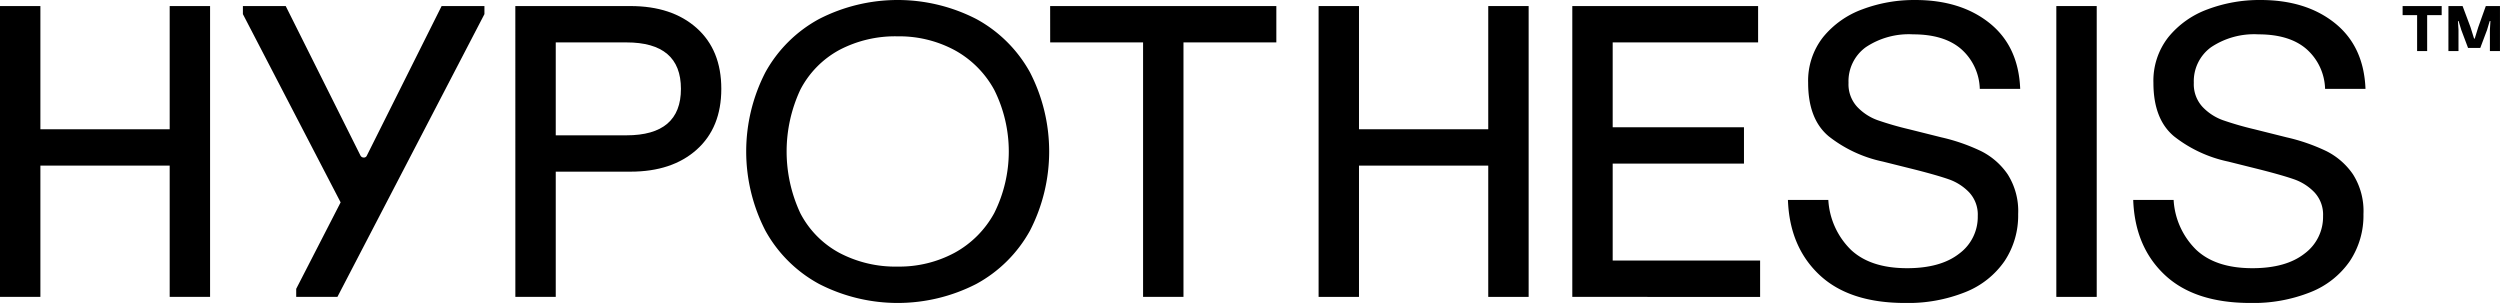 <svg xmlns="http://www.w3.org/2000/svg" width="388.339" height="47.058" viewBox="0 0 388.339 47.058">
  <g id="HYP_logo" data-name="HYP logo" transform="translate(-595.242 -256.044)">
    <g id="Group_59" data-name="Group 59" transform="translate(595.242 256.044)">
      <path id="Path_167" data-name="Path 167" d="M595.242,256.569h6.274v19.137H621.6V256.569h6.274v45.177H621.6V281.353H601.516v20.393h-6.274Z" transform="translate(-595.242 -255.628)"/>
      <path id="Path_168" data-name="Path 168" d="M616.3,256.569h6.651l11.608,23.216a.565.565,0,0,0,.5.314.488.488,0,0,0,.5-.314l11.608-23.216h6.651v1.254l-22.838,43.923h-6.4v-1.254l6.9-13.429L616.3,257.823Z" transform="translate(-578.569 -255.628)"/>
      <path id="Path_169" data-name="Path 169" d="M639.921,256.569H657.8q6.461,0,10.29,3.418t3.827,9.444q0,6.023-3.827,9.444t-10.29,3.418H646.2v19.452h-6.274Zm17.254,20.079q8.471,0,8.471-7.217t-8.471-7.215H646.2v14.432Z" transform="translate(-559.872 -255.628)"/>
      <path id="Path_170" data-name="Path 170" d="M695.672,258.993a20.917,20.917,0,0,1,8.344,8.281,26.858,26.858,0,0,1,0,24.6,20.918,20.918,0,0,1-8.344,8.281,26.726,26.726,0,0,1-24.408,0,20.9,20.9,0,0,1-8.346-8.281,26.859,26.859,0,0,1,0-24.6,20.9,20.9,0,0,1,8.346-8.281,26.725,26.725,0,0,1,24.408,0Zm-21.3,4.83a14.725,14.725,0,0,0-6.023,6.149,22.666,22.666,0,0,0,0,19.2,14.673,14.673,0,0,0,6.056,6.149,18.658,18.658,0,0,0,9.066,2.134,18.15,18.15,0,0,0,8.817-2.134,15.429,15.429,0,0,0,6.179-6.181,21.392,21.392,0,0,0,0-19.137,15.428,15.428,0,0,0-6.179-6.181,18.169,18.169,0,0,0-8.817-2.134A18.641,18.641,0,0,0,674.369,263.823Z" transform="translate(-544.025 -256.044)"/>
      <path id="Path_171" data-name="Path 171" d="M686.289,256.569h35.136v5.647H707v39.529h-6.276V262.216h-14.43Z" transform="translate(-523.164 -255.628)"/>
      <path id="Path_172" data-name="Path 172" d="M709.563,256.569h6.274v19.137h20.079V256.569h6.274v45.177h-6.274V281.353H715.837v20.393h-6.274Z" transform="translate(-504.738 -255.628)"/>
      <path id="Path_173" data-name="Path 173" d="M781.594,259.651q4.485,3.609,4.739,10.2h-6.276a8.546,8.546,0,0,0-2.886-6.181q-2.633-2.287-7.466-2.29a12.014,12.014,0,0,0-7.373,2.008,6.527,6.527,0,0,0-2.666,5.522,5.174,5.174,0,0,0,1.349,3.734,8.166,8.166,0,0,0,3.168,2.069,49.706,49.706,0,0,0,4.895,1.412l5.02,1.256a29.259,29.259,0,0,1,6.147,2.132,10.924,10.924,0,0,1,4.142,3.608,10.641,10.641,0,0,1,1.63,6.181,12.766,12.766,0,0,1-2.1,7.278,13.389,13.389,0,0,1-6.086,4.832,23.867,23.867,0,0,1-9.38,1.693q-8.659,0-13.3-4.361T750.254,287.1h6.274a11.792,11.792,0,0,0,3.544,7.779q3.042,2.824,8.691,2.825,5.206,0,8.093-2.259a7.079,7.079,0,0,0,2.886-5.835,5.066,5.066,0,0,0-1.349-3.7,8.074,8.074,0,0,0-3.137-2.008q-1.787-.626-5.239-1.507L765,281.142a20.37,20.37,0,0,1-8.406-3.922q-3.2-2.666-3.2-8.313a10.957,10.957,0,0,1,2.32-7.091,14.094,14.094,0,0,1,6.119-4.329,22.848,22.848,0,0,1,8.188-1.442Q777.107,256.044,781.594,259.651Z" transform="translate(-472.525 -256.044)"/>
      <path id="Path_174" data-name="Path 174" d="M779.8,256.569v45.177h-6.274V256.569Z" transform="translate(-454.105 -255.628)"/>
      <path id="Path_175" data-name="Path 175" d="M811.534,259.651q4.485,3.609,4.737,10.2h-6.276a8.547,8.547,0,0,0-2.886-6.181q-2.634-2.287-7.466-2.29a12.015,12.015,0,0,0-7.373,2.008,6.527,6.527,0,0,0-2.666,5.522,5.174,5.174,0,0,0,1.349,3.734,8.166,8.166,0,0,0,3.168,2.069,49.7,49.7,0,0,0,4.895,1.412l5.018,1.256a29.3,29.3,0,0,1,6.151,2.132,10.944,10.944,0,0,1,4.14,3.608,10.641,10.641,0,0,1,1.63,6.181,12.765,12.765,0,0,1-2.1,7.278,13.389,13.389,0,0,1-6.086,4.832,23.867,23.867,0,0,1-9.379,1.693q-8.659,0-13.3-4.361T780.19,287.1h6.276a11.784,11.784,0,0,0,3.544,7.779q3.042,2.824,8.691,2.825,5.206,0,8.093-2.259a7.079,7.079,0,0,0,2.886-5.835,5.065,5.065,0,0,0-1.349-3.7,8.069,8.069,0,0,0-3.137-2.008q-1.787-.626-5.239-1.507l-5.02-1.254a20.371,20.371,0,0,1-8.406-3.922q-3.2-2.666-3.2-8.313a10.957,10.957,0,0,1,2.32-7.091,14.1,14.1,0,0,1,6.119-4.329,22.842,22.842,0,0,1,8.188-1.442Q807.045,256.044,811.534,259.651Z" transform="translate(-448.826 -256.044)"/>
      <path id="Path_176" data-name="Path 176" d="M731.559,256.569h28.862v5.647H737.833v13.176h20.393v5.647H737.833V296.1h22.9v5.647H731.559Z" transform="translate(-487.325 -255.628)"/>
      <g id="Group_58" data-name="Group 58" transform="translate(373.208 0.941)">
        <g id="Group_57" data-name="Group 57">
          <path id="Path_177" data-name="Path 177" d="M809.615,257.977h-2.254v5.579H805.8v-5.579h-2.252v-1.408h6.07Z" transform="translate(-803.545 -256.569)"/>
          <path id="Path_178" data-name="Path 178" d="M807.519,256.569h2.2l1.222,3.264.563,1.794h.1l.553-1.794,1.168-3.264h2.2v6.987h-1.564v-3.306l.082-1.346h-.115l-.407,1.367-1.054,2.8h-1.9l-1.053-2.8-.417-1.367H809l.082,1.346v3.306h-1.564Z" transform="translate(-800.399 -256.569)"/>
        </g>
      </g>
    </g>
  </g>
</svg>
